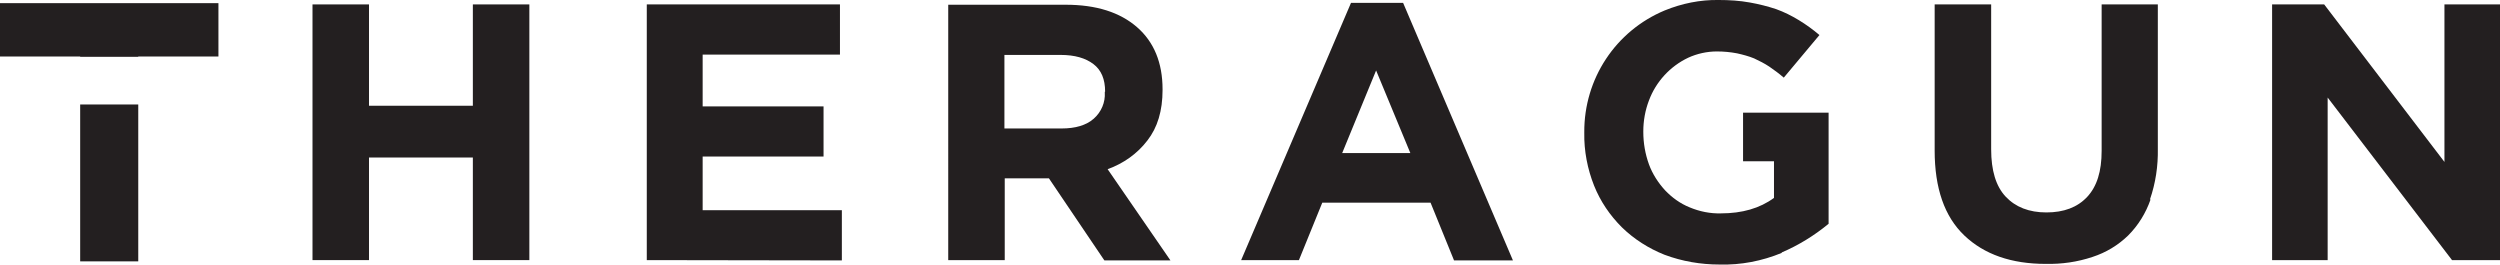 <?xml version="1.0" encoding="UTF-8"?>
<svg id="Layer_2" data-name="Layer 2" xmlns="http://www.w3.org/2000/svg" viewBox="0 0 792 83.8">
  <g id="Layer_1-2" data-name="Layer 1">
    <g id="Symbols">
      <g id="Artboard">
        <g id="logo">
          <polygon id="Shape" points="149.8 82.4 149.8 49.9 116.9 49.9 116.9 82.4 99 82.4 99 1.4 116.9 1.4 116.9 33.5 149.8 33.5 149.8 1.4 167.7 1.4 167.7 82.4 149.8 82.4" style="fill: #231f20;"/>
          <polygon points="204.9 82.4 204.9 1.4 266.1 1.4 266.1 17.3 222.6 17.3 222.6 33.7 260.9 33.7 260.9 49.6 222.6 49.6 222.6 66.6 266.7 66.6 266.7 82.5 204.9 82.4" style="fill: #231f20;"/>
          <path d="M349.8,82.4l-17.5-25.9h-14v25.9h-17.9V1.5h37.2c9.7,0,17.2,2.4,22.6,7.1,5.4,4.7,8.1,11.3,8.1,19.7v.2c0,6.6-1.6,11.9-4.8,16-3.2,4.2-7.6,7.3-12.6,9.1l19.9,28.9h-20.9Zm.3-53.4c0-3.9-1.2-6.8-3.7-8.7-2.5-1.9-5.9-2.9-10.4-2.9h-17.8v23.3h18.1c4.4,0,7.8-1,10.2-3.1,2.4-2.1,3.7-5.2,3.5-8.3v-.2Z" style="fill: #231f20;"/>
          <path d="M460.6,82.4l-7.4-18.2h-34.3l-7.4,18.2h-18.3L428,.9h16.5l34.8,81.6h-18.7Zm-24.6-60.2l-10.8,26.3h21.6l-10.9-26.3Z" style="fill: #231f20;"/>
          <path d="M564.5,80.1c-6.3,2.6-13,3.9-19.8,3.7-5.9,0-11.8-1-17.4-3.1-5-2-9.6-4.9-13.5-8.7-3.8-3.8-6.8-8.2-8.8-13.2-2.1-5.3-3.2-11-3.1-16.7v-.2c-.1-16.9,9.9-32.1,25.5-38.6,5.4-2.2,11.2-3.4,17.1-3.3,3.3,0,6.6,.2,9.9,.8,2.8,.5,5.6,1.2,8.3,2.1,2.5,.9,4.9,2.1,7.2,3.5,2.3,1.4,4.5,3,6.5,4.7l-11.3,13.5c-1.5-1.3-3-2.4-4.6-3.5-1.5-1-3.1-1.8-4.8-2.6-1.7-.7-3.6-1.2-5.4-1.6-2.1-.4-4.2-.6-6.4-.6-3.1,0-6.3,.7-9.1,2-5.7,2.7-10.2,7.6-12.4,13.5-1.2,3.1-1.8,6.5-1.8,9.8v.2c0,3.5,.6,7,1.8,10.3,1.1,3,2.9,5.8,5.1,8.2,2.2,2.3,4.8,4.2,7.8,5.4,3.1,1.3,6.5,2,9.9,1.9,6.7,0,12.3-1.6,16.8-4.9v-11.6h-9.8v-15.4h27.1v35.2c-4.5,3.7-9.5,6.8-14.9,9.1h0Z" style="fill: #231f20;"/>
          <path d="M681.3,63.2c-1.5,4.3-3.9,8.2-7.1,11.4-3.2,3.1-7,5.4-11.3,6.8-4.8,1.6-9.7,2.3-14.8,2.2-10.9,0-19.5-3-25.8-9-6.3-6-9.4-15-9.4-26.9V1.4h17.9V47.3c0,6.7,1.5,11.7,4.6,15,3.1,3.3,7.4,5,12.9,5s9.8-1.6,12.9-4.9,4.6-8.1,4.6-14.6V1.4h17.8V47.1c.1,5.5-.7,10.9-2.5,16.1h0Z" style="fill: #231f20;"/>
          <polygon points="776.8 82.4 737.4 30.9 737.4 82.4 719.8 82.4 719.8 1.4 736.3 1.4 774.4 51.3 774.4 1.4 792 1.4 792 82.4 776.8 82.4" style="fill: #231f20;"/>
          <rect id="Rectangle-path" x="25.4" y="33.1" width="18.4" height="49.7" style="fill: #231f20;"/>
          <polygon points="0 17.9 25.4 17.9 25.4 18 43.8 18 43.8 17.9 69.2 17.9 69.2 1 0 1 0 17.9" style="fill: #231f20;"/>
        </g>
      </g>
    </g>
  </g>
</svg>